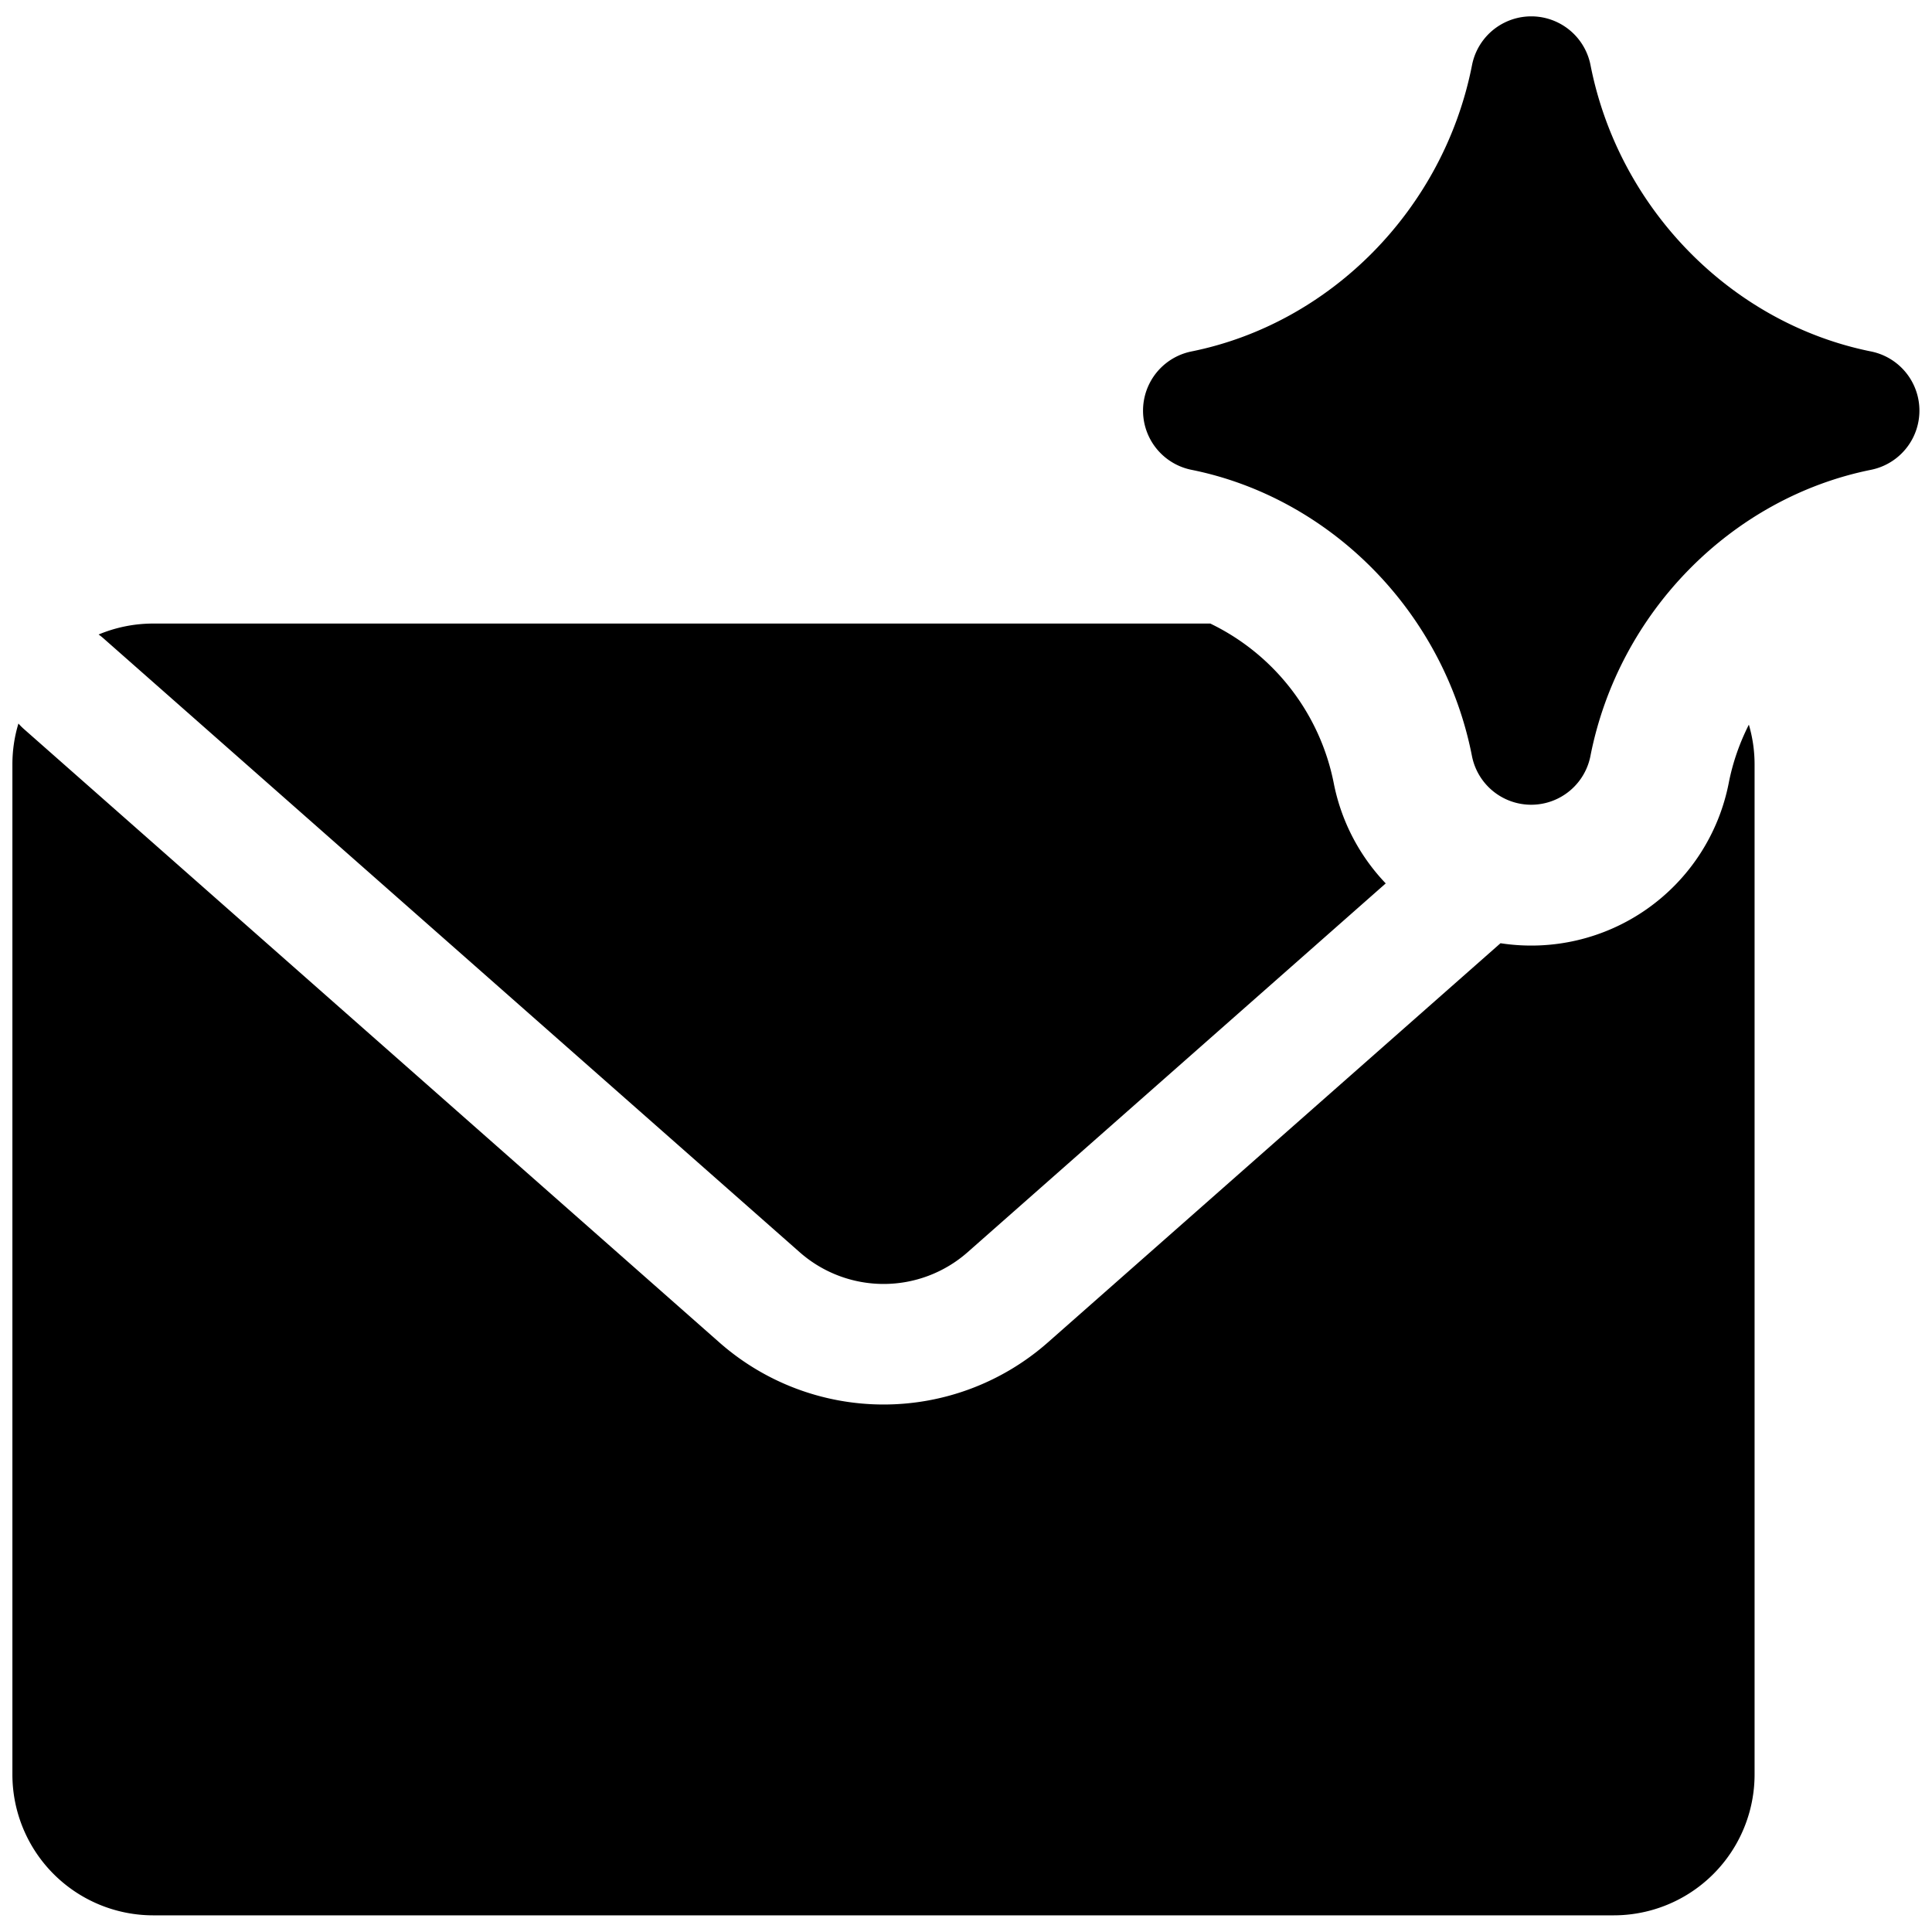 <svg xmlns="http://www.w3.org/2000/svg" fill="none" viewBox="0 0 24 24"><path fill="#000000" fill-rule="evenodd" d="M19.758 0.809a0.75 0.75 0 0 0 -1.472 0c-0.352 1.792 -1.76 3.21 -3.486 3.557a0.75 0.75 0 0 0 0 1.47c1.726 0.347 3.134 1.763 3.485 3.555a0.75 0.75 0 0 0 1.472 0c0.352 -1.792 1.76 -3.208 3.486 -3.555a0.75 0.75 0 0 0 0 -1.47C21.517 4.019 20.11 2.6 19.758 0.809ZM18.64 11.717a2.5 2.5 0 0 0 2.835 -1.99c0.05 -0.257 0.136 -0.5 0.25 -0.725 0.046 0.157 0.071 0.322 0.071 0.494v12.547a1.75 1.75 0 0 1 -1.75 1.75H1.904a1.75 1.75 0 0 1 -1.75 -1.75V9.496c0 -0.176 0.026 -0.347 0.075 -0.508a0.757 0.757 0 0 0 0.07 0.07l8.638 7.619a3.085 3.085 0 0 0 4.079 0l5.624 -4.96Zm-3.603 -3.97a2.806 2.806 0 0 1 1.531 1.98 2.5 2.5 0 0 0 0.646 1.247l-5.19 4.578a1.577 1.577 0 0 1 -2.094 0L1.29 7.934a0.756 0.756 0 0 0 -0.065 -0.052 1.76 1.76 0 0 1 0.678 -0.136h13.133Z" clip-rule="evenodd" stroke-width="1"></path></svg>